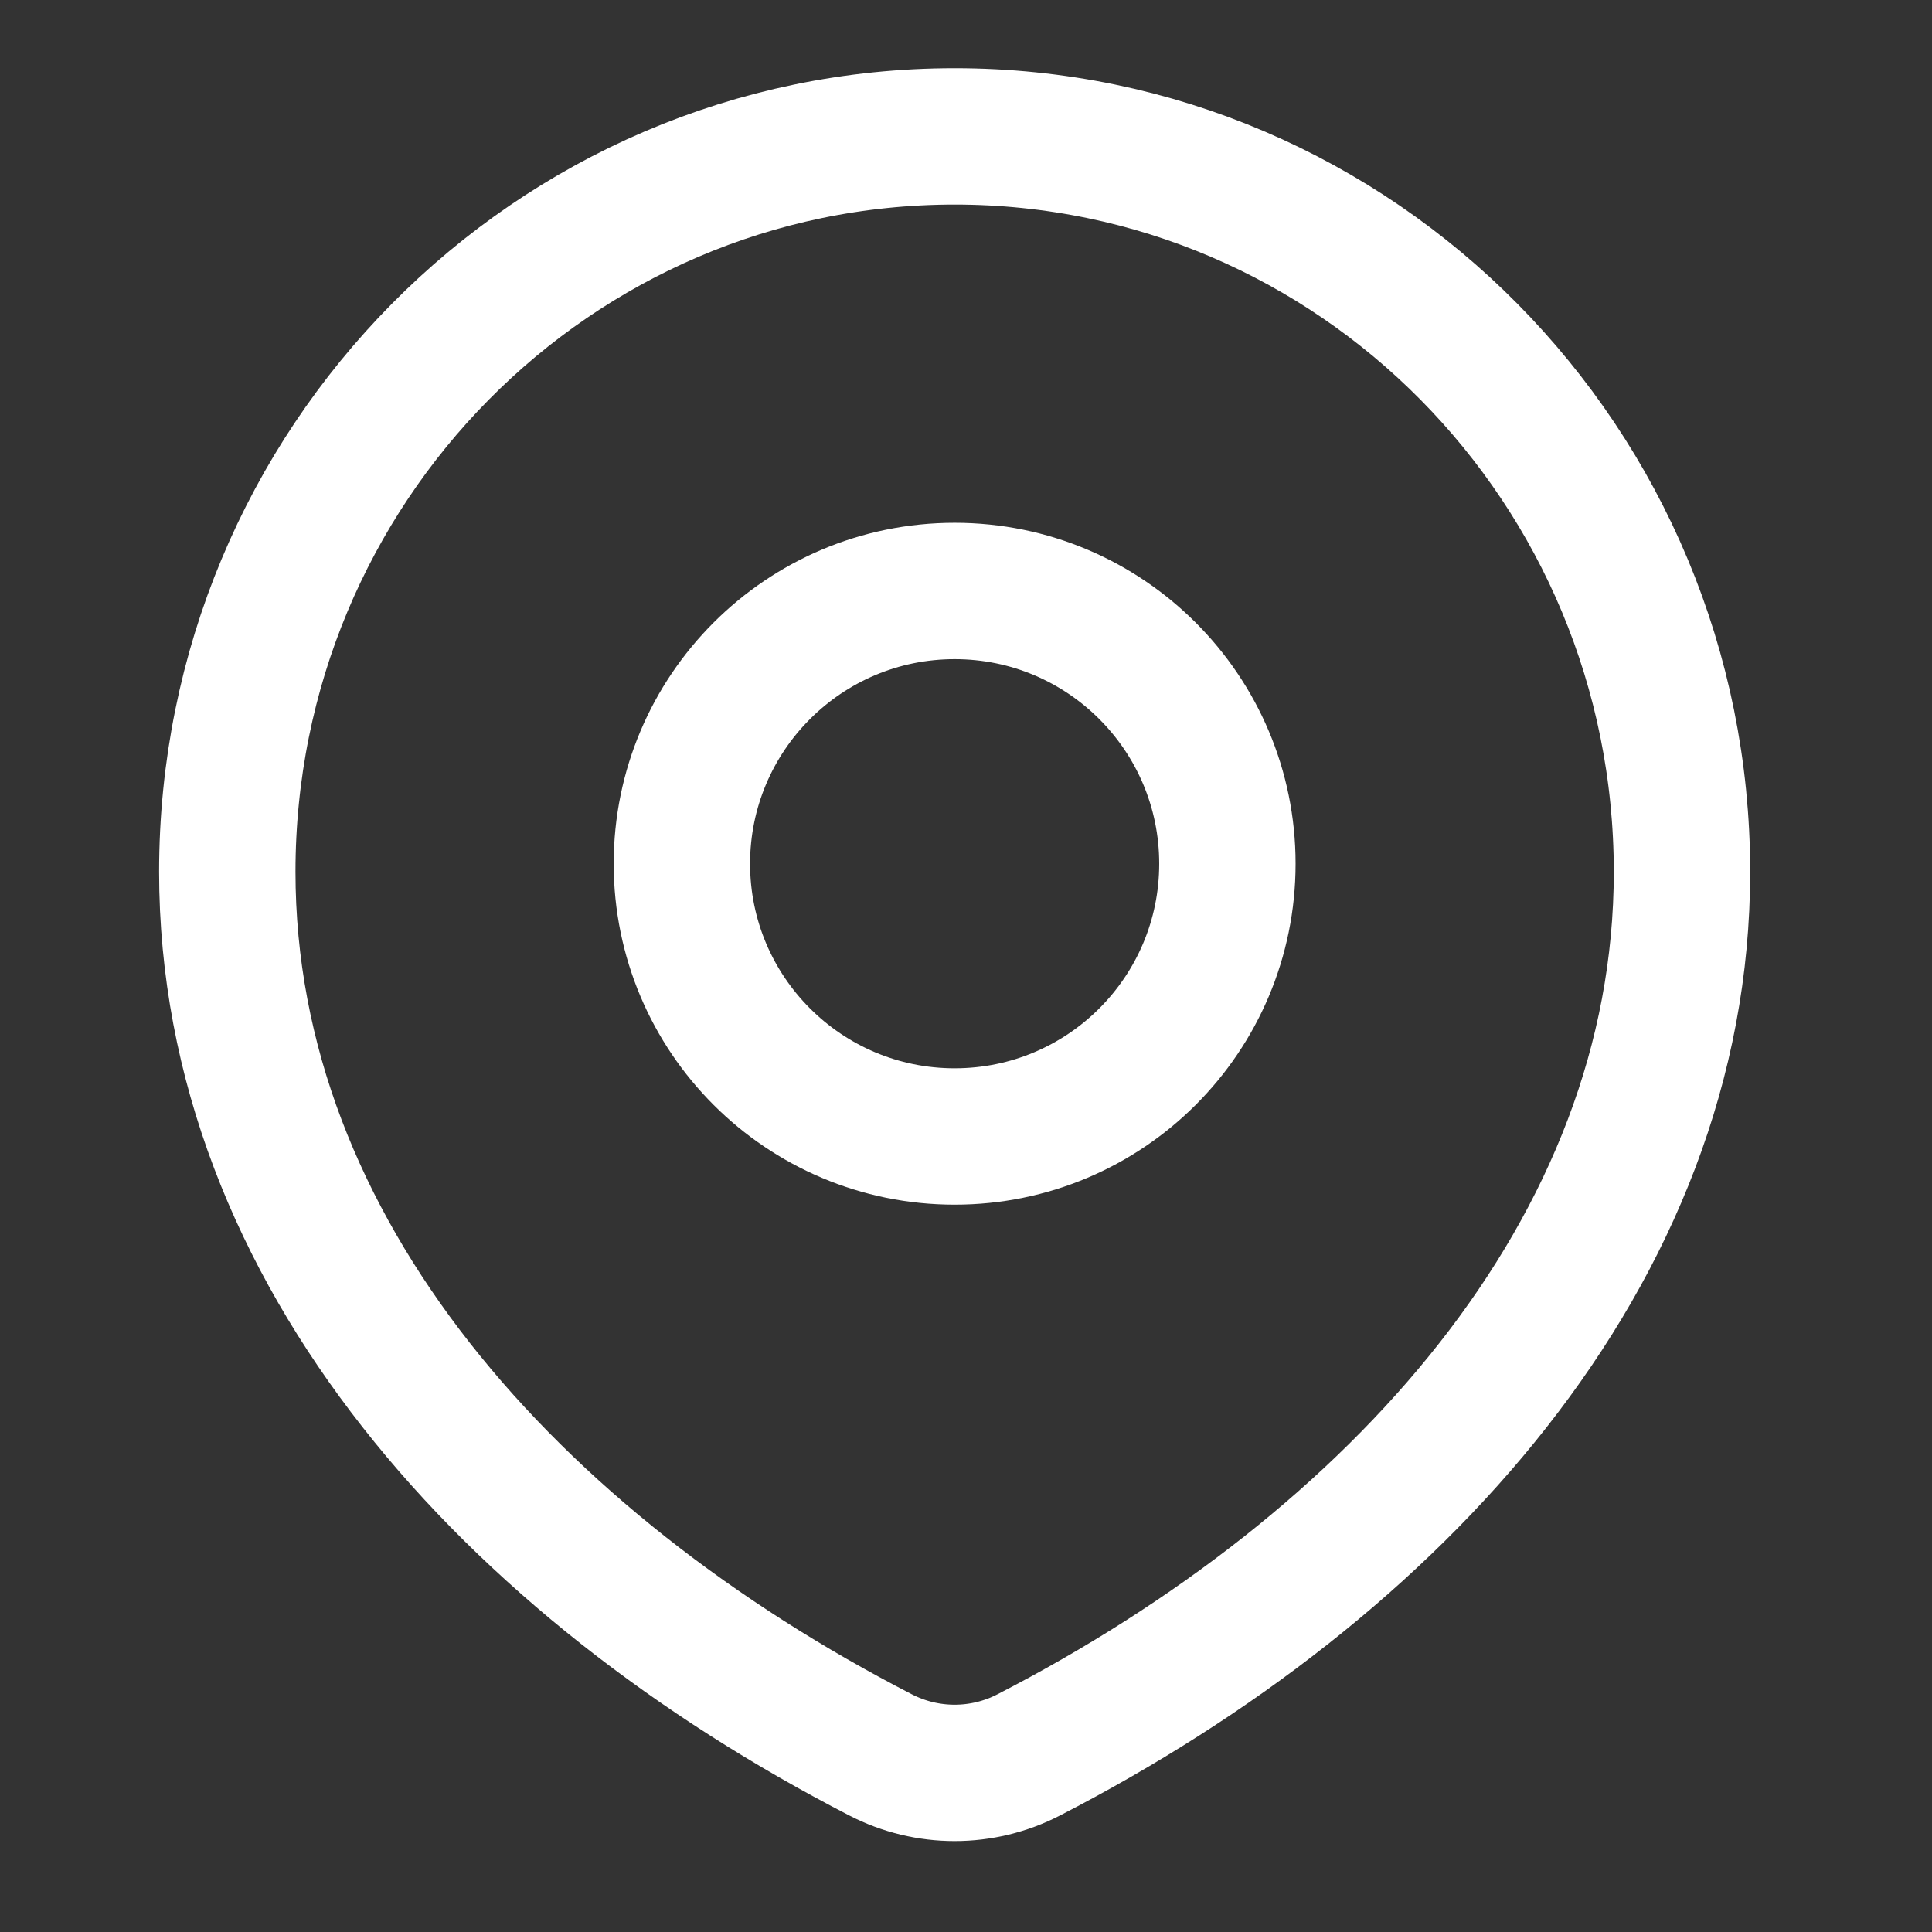 <svg width="17" height="17" viewBox="0 0 17 17" fill="none" xmlns="http://www.w3.org/2000/svg">
<rect x="0" y="0" width="17" height="17" fill="#333333" stroke="none"/>
<path d="M9.053 15.441C12.281 13.777 14.8 11.021 14.8 7.671C14.8 4.097 11.935 1.2 8.4 1.2C4.865 1.2 2 4.097 2 7.671C2 11.021 4.519 13.777 7.747 15.441C8.157 15.653 8.643 15.653 9.053 15.441Z" stroke="white" stroke-width="1.2" stroke-linecap="round" stroke-linejoin="round"/>
<path d="M10.8 7.6C10.8 8.926 9.726 10 8.4 10C7.074 10 6 8.926 6 7.6C6 6.275 7.074 5.2 8.4 5.2C9.726 5.2 10.8 6.275 10.8 7.6Z" stroke="white" stroke-width="1.2" stroke-linecap="round" stroke-linejoin="round"/>
</svg>
